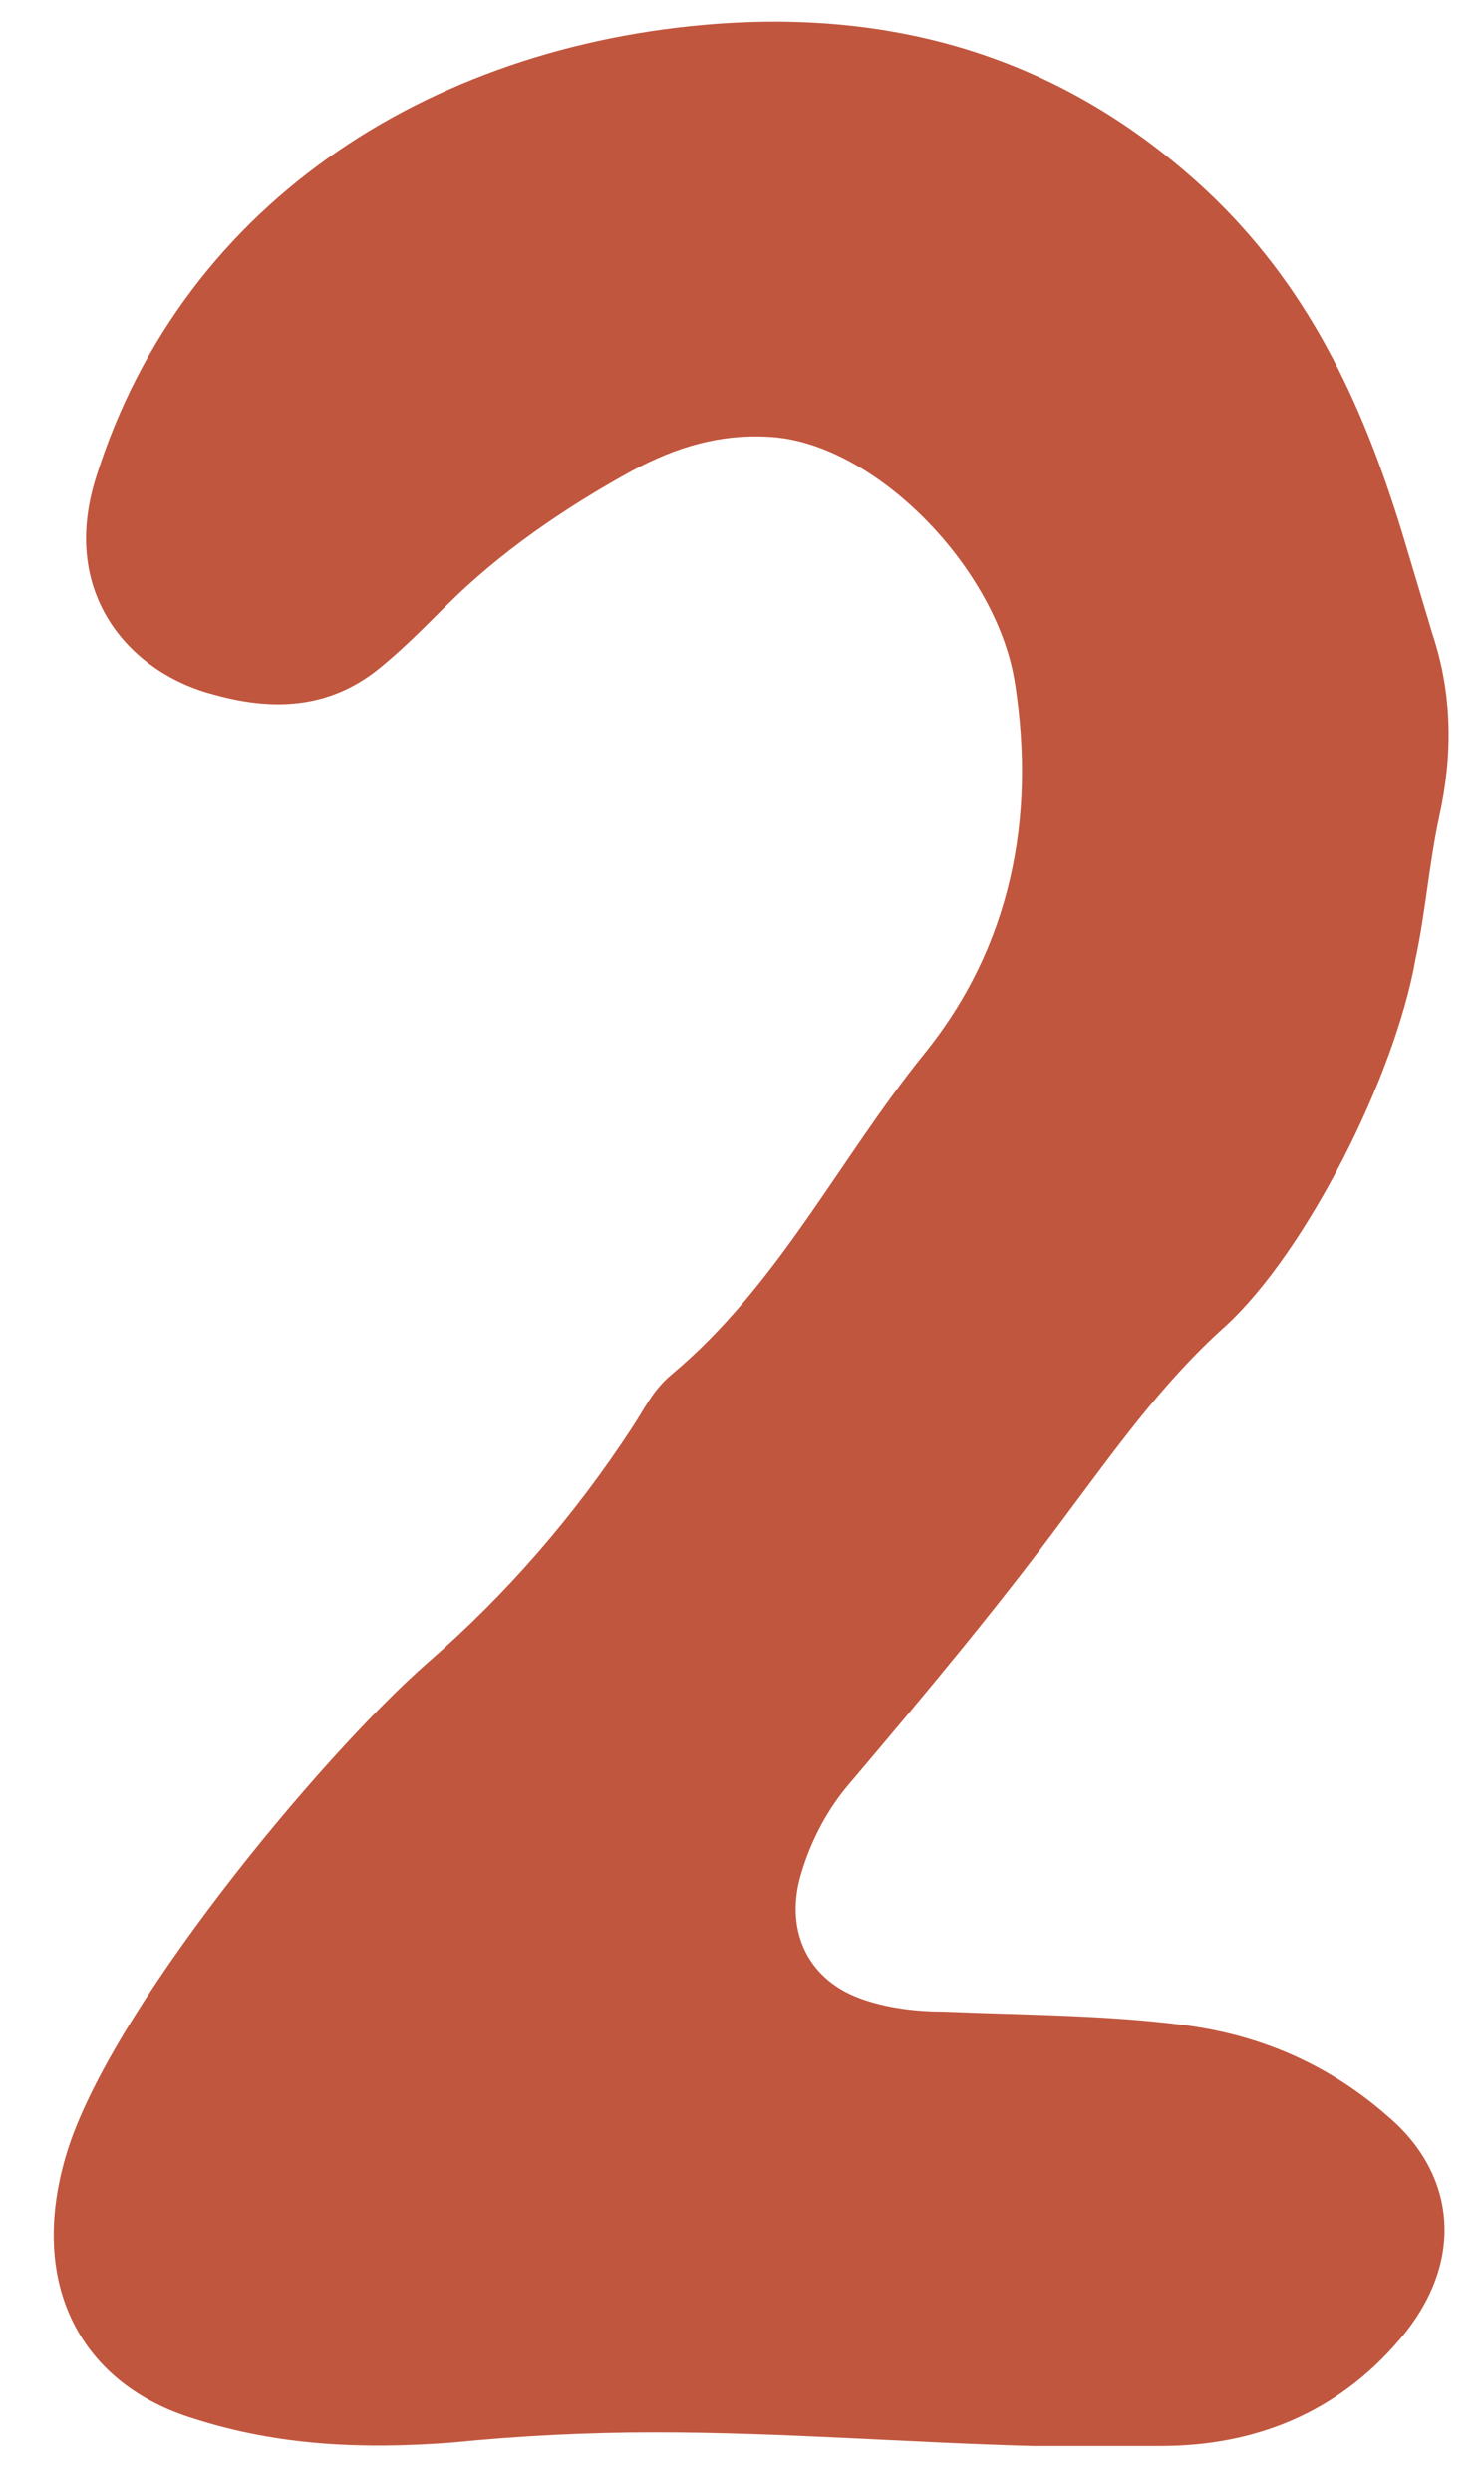 <svg xmlns="http://www.w3.org/2000/svg" width="28" height="47" viewBox="0 0 28 47" fill="none"><path d="M3.667 45.616C1.554 44.976 0.53 43.12 1.234 40.688C2.002 38 6.035 33.136 8.082 31.344C9.555 30.064 10.835 28.592 11.922 26.928C12.178 26.544 12.306 26.224 12.691 25.904C14.675 24.24 15.826 21.872 17.427 19.888C19.09 17.84 19.538 15.408 19.154 12.912C18.834 10.736 16.53 8.368 14.546 8.24C13.586 8.176 12.755 8.432 11.922 8.88C10.643 9.584 9.427 10.416 8.402 11.44C8.018 11.824 7.635 12.208 7.25 12.528C6.29 13.36 5.202 13.424 4.051 13.104C2.514 12.72 1.107 11.248 1.81 9.008C3.474 3.696 8.338 0.752 13.778 0.432C17.171 0.24 20.178 1.2 22.738 3.568C24.659 5.36 25.683 7.536 26.451 10.032C26.642 10.672 26.834 11.312 27.026 11.952C27.41 13.104 27.41 14.256 27.154 15.408C26.962 16.304 26.898 17.2 26.706 18.096C26.323 20.272 24.659 23.6 23.122 25.008C21.907 26.096 21.011 27.376 20.05 28.656C18.77 30.384 17.427 31.984 16.018 33.648C15.634 34.096 15.315 34.672 15.123 35.312C14.803 36.336 15.187 37.296 16.21 37.68C16.723 37.872 17.299 37.936 17.811 37.936C19.346 38 20.883 38 22.355 38.192C23.826 38.384 25.107 38.96 26.195 39.92C27.474 41.008 27.666 42.672 26.387 44.144C25.235 45.488 23.698 46.128 21.907 46.128C21.139 46.128 20.306 46.128 19.474 46.128C17.107 46.064 14.739 45.872 12.37 45.872C11.091 45.872 9.81 45.936 8.53 46.064C6.867 46.192 5.266 46.128 3.667 45.616Z" fill="#C1563E"></path></svg>